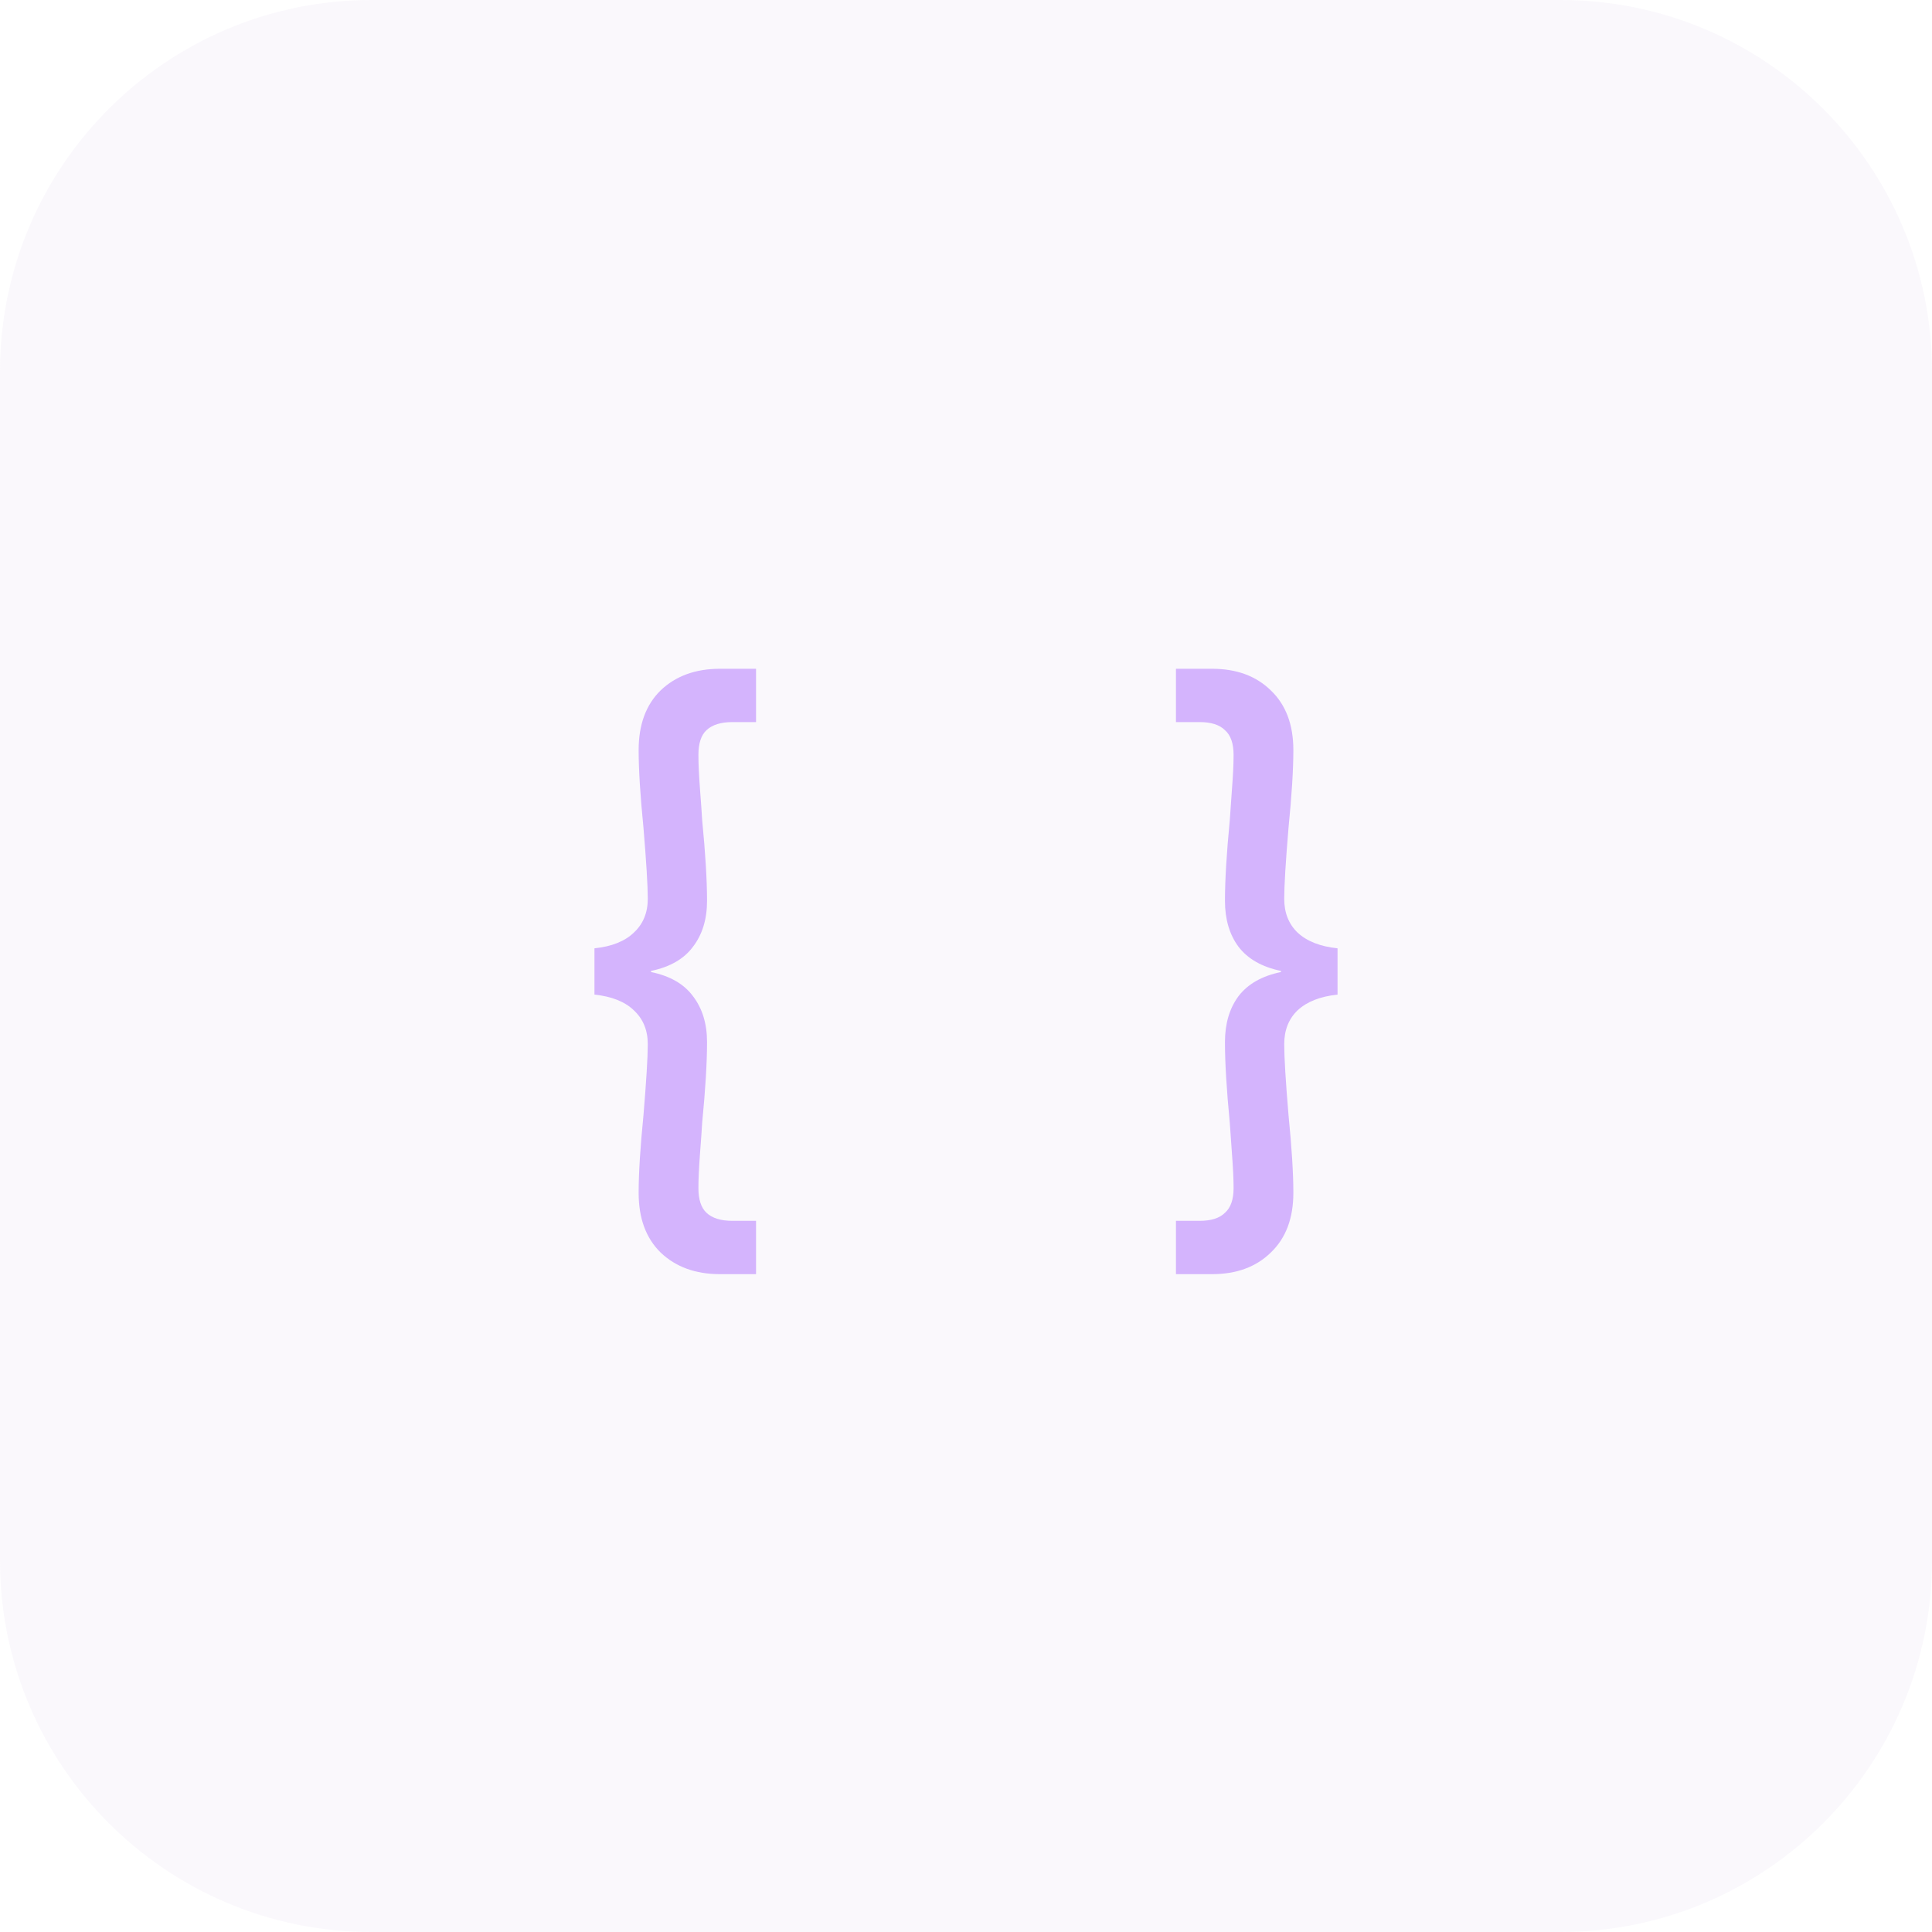 <?xml version="1.0" encoding="UTF-8"?> <svg xmlns="http://www.w3.org/2000/svg" width="52" height="52" viewBox="0 0 52 52" fill="none"><path d="M0 10C0 4.477 4.477 0 10 0H42C47.523 0 52 4.477 52 10V42C52 47.523 47.523 52 42 52H10C4.477 52 0 47.523 0 42V10Z" fill="#CDBDE2" fill-opacity="0.1"></path><path d="M36 26.77C35.536 26.819 35.178 26.959 34.927 27.191C34.685 27.423 34.565 27.727 34.565 28.104C34.565 28.452 34.603 29.09 34.681 30.018C34.768 30.888 34.811 31.583 34.811 32.105C34.811 32.791 34.608 33.328 34.202 33.714C33.806 34.101 33.279 34.294 32.622 34.294H31.651V32.859H32.289C32.598 32.859 32.825 32.787 32.97 32.642C33.125 32.506 33.202 32.284 33.202 31.975C33.202 31.743 33.188 31.434 33.158 31.047C33.13 30.66 33.11 30.385 33.1 30.221C33.014 29.332 32.97 28.607 32.97 28.046C32.97 27.553 33.091 27.143 33.333 26.814C33.584 26.485 33.965 26.268 34.478 26.162V26.133C33.965 26.026 33.584 25.809 33.333 25.48C33.091 25.152 32.97 24.741 32.97 24.248C32.97 23.688 33.014 22.963 33.1 22.074C33.11 21.909 33.13 21.634 33.158 21.247C33.188 20.861 33.202 20.551 33.202 20.32C33.202 20.01 33.125 19.788 32.97 19.653C32.825 19.508 32.598 19.435 32.289 19.435H31.651V18H32.622C33.279 18 33.806 18.193 34.202 18.58C34.608 18.966 34.811 19.503 34.811 20.189C34.811 20.711 34.768 21.407 34.681 22.276C34.603 23.204 34.565 23.842 34.565 24.19C34.565 24.567 34.685 24.871 34.927 25.103C35.178 25.335 35.536 25.476 36 25.524V26.77Z" fill="#D4B4FD"></path><path d="M16 25.524C16.464 25.476 16.817 25.335 17.058 25.103C17.309 24.871 17.435 24.567 17.435 24.19C17.435 23.842 17.396 23.204 17.319 22.276C17.232 21.407 17.189 20.711 17.189 20.189C17.189 19.503 17.387 18.966 17.783 18.58C18.189 18.193 18.721 18 19.378 18H20.349V19.435H19.711C19.402 19.435 19.17 19.508 19.015 19.653C18.87 19.788 18.798 20.01 18.798 20.32C18.798 20.551 18.812 20.861 18.841 21.247C18.87 21.634 18.89 21.909 18.899 22.074C18.986 22.963 19.03 23.688 19.03 24.248C19.03 24.741 18.904 25.152 18.653 25.48C18.411 25.809 18.034 26.026 17.522 26.133V26.162C18.034 26.268 18.411 26.485 18.653 26.814C18.904 27.143 19.03 27.553 19.03 28.046C19.03 28.607 18.986 29.332 18.899 30.221C18.89 30.385 18.87 30.66 18.841 31.047C18.812 31.434 18.798 31.743 18.798 31.975C18.798 32.284 18.87 32.506 19.015 32.642C19.17 32.787 19.402 32.859 19.711 32.859H20.349V34.294H19.378C18.721 34.294 18.189 34.101 17.783 33.714C17.387 33.328 17.189 32.791 17.189 32.105C17.189 31.583 17.232 30.888 17.319 30.018C17.396 29.09 17.435 28.452 17.435 28.104C17.435 27.727 17.309 27.423 17.058 27.191C16.817 26.959 16.464 26.819 16 26.77V25.524Z" fill="#D4B4FD"></path></svg> 